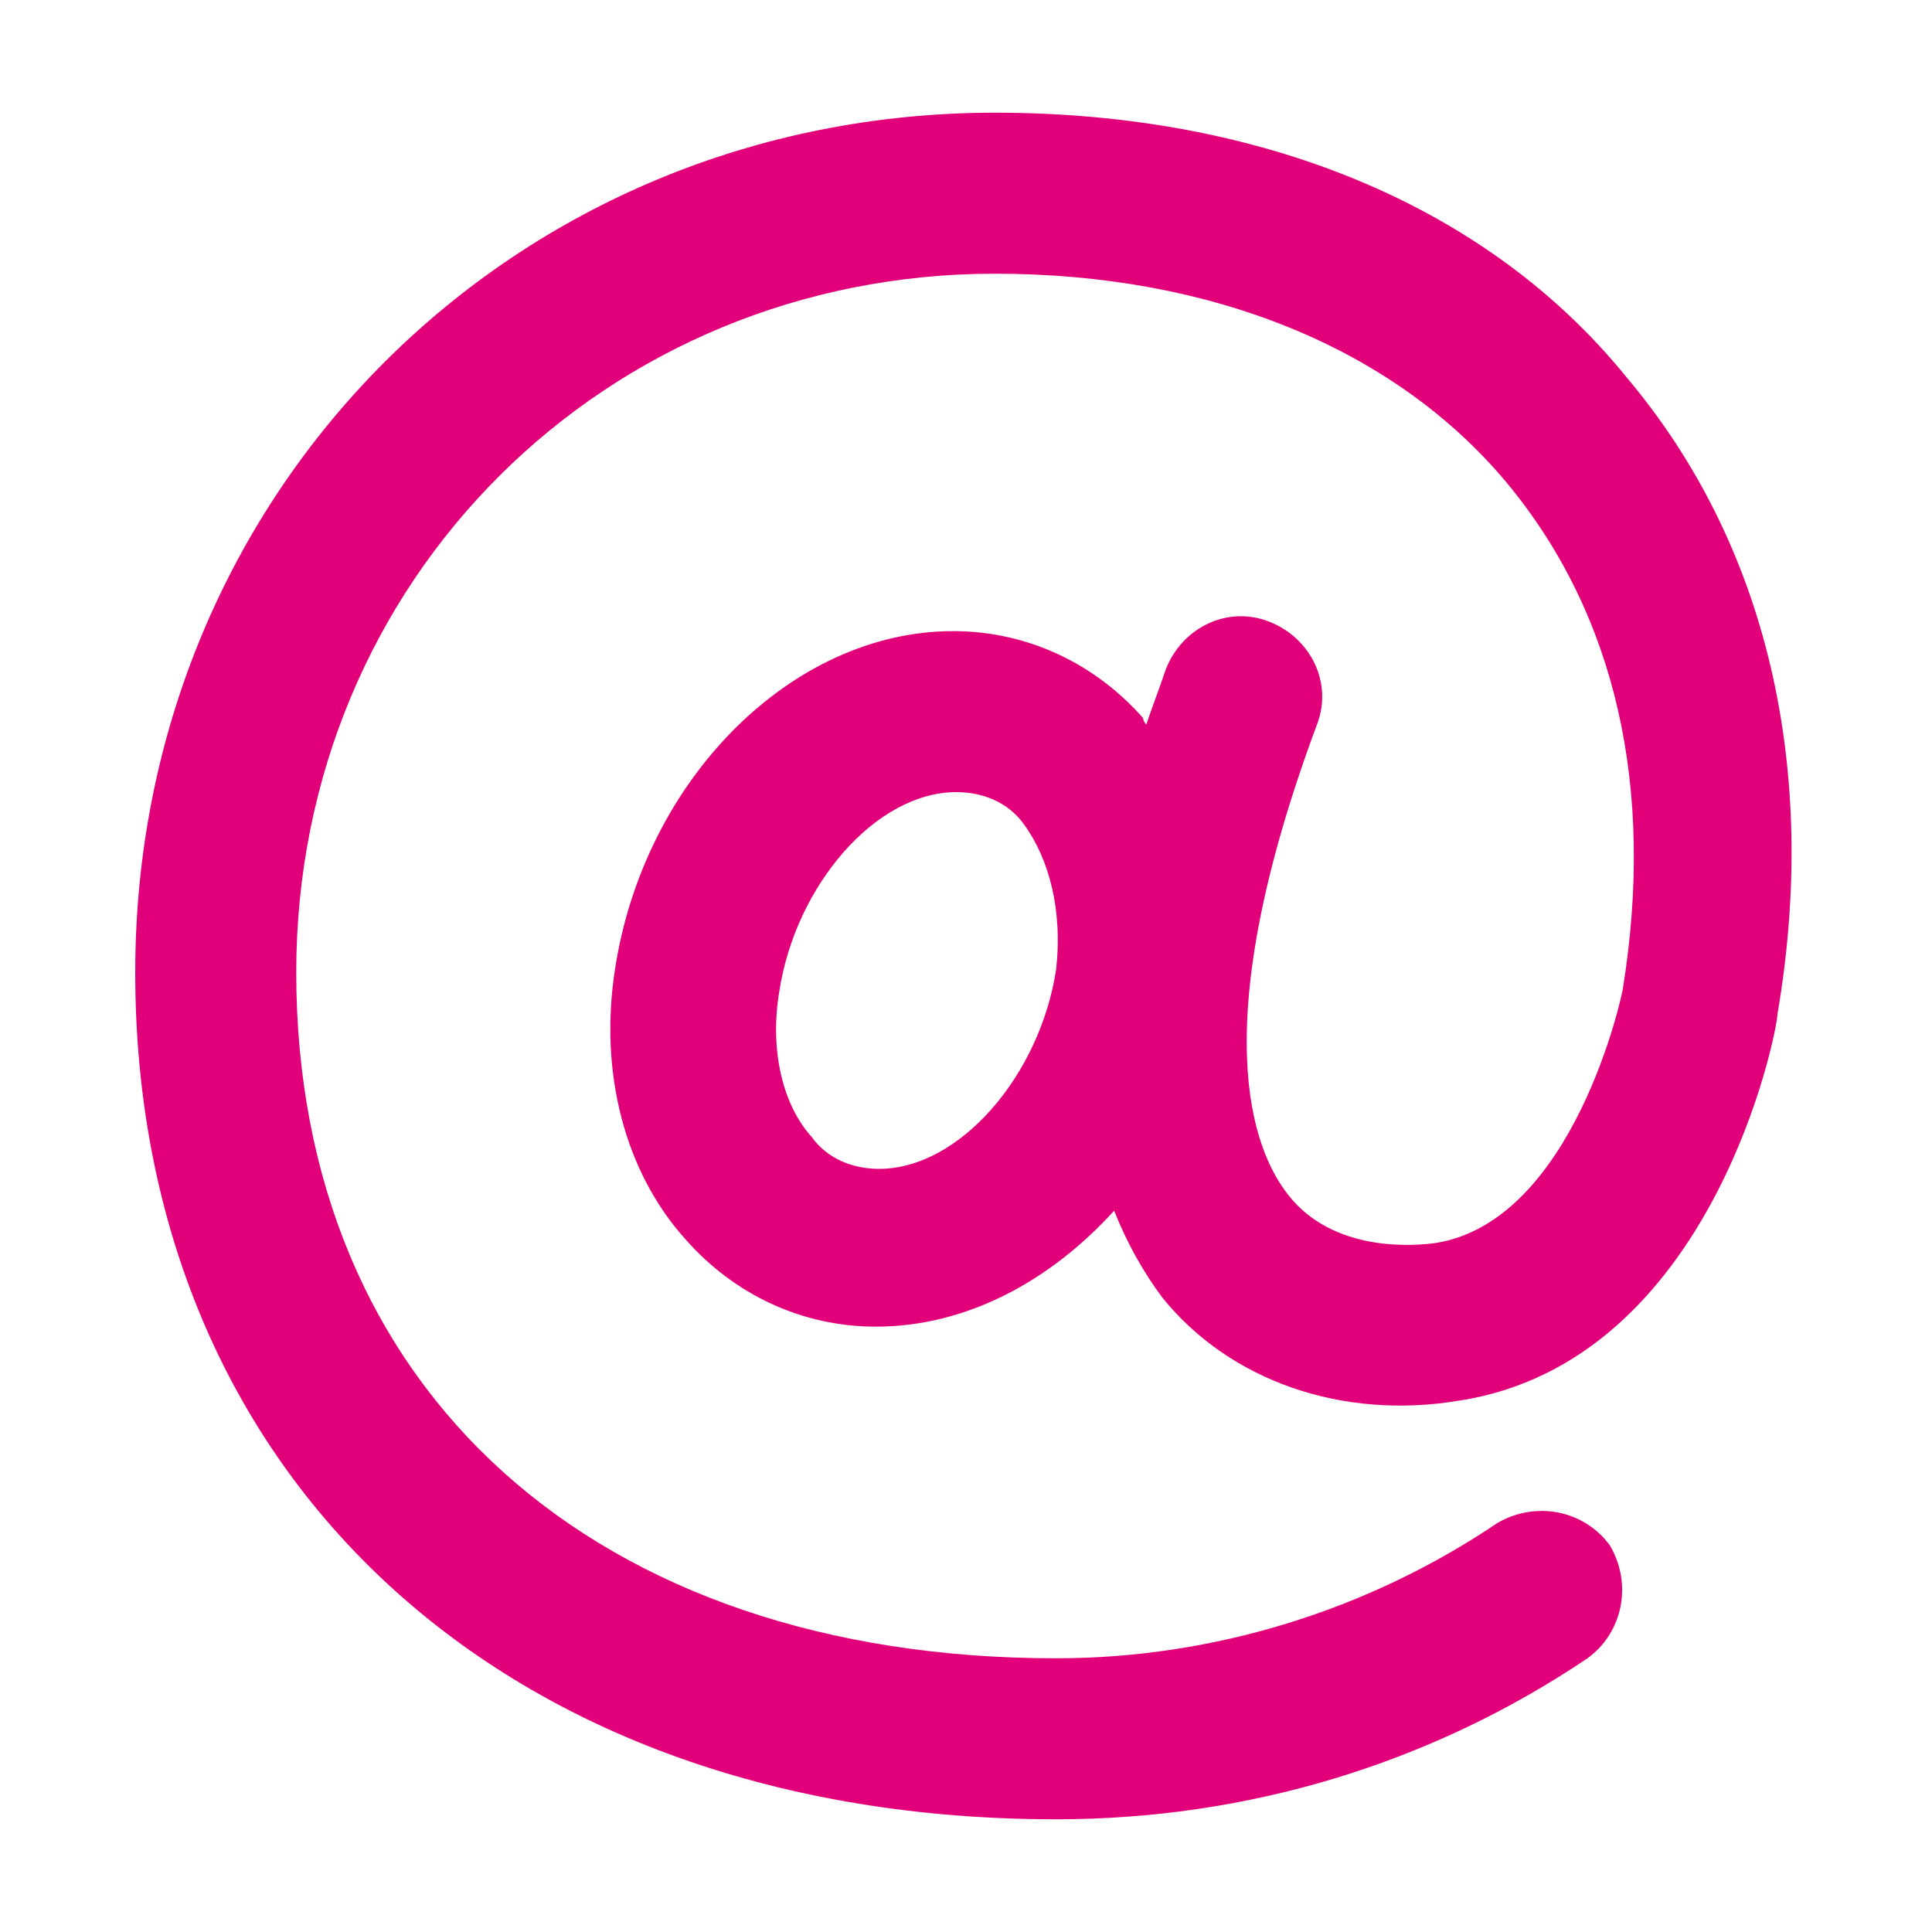 <?xml version="1.0" encoding="utf-8"?>
<!-- Generator: Adobe Illustrator 21.0.0, SVG Export Plug-In . SVG Version: 6.00 Build 0)  -->
<svg version="1.1" id="Layer_1" xmlns="http://www.w3.org/2000/svg" xmlns:xlink="http://www.w3.org/1999/xlink" x="0px" y="0px"
	 viewBox="0 0 60 60" style="enable-background:new 0 0 60 60;" xml:space="preserve">
<style type="text/css">
	.st0{fill:#E2007A;}
	.st1{fill:#BFBFBF;}
	.st2{fill:#272E74;}
	.st3{fill:#344290;}
	.st4{fill:#FFFFFF;}
	.st5{fill:#EEC109;}
	.st6{fill:#272727;}
	.st7{fill:#858585;}
</style>
<g id="szczala_3_1_">
</g>
<g id="szczala_3">
</g>
<g id="zwijak">
</g>
<path class="st0" d="M30.9,3.5C16,3.5,4.2,15.2,4.2,30.2c0,15.7,11.5,26.3,28.6,26.3c5.9,0,11.6-1.7,16.5-5c1.1-0.8,1.4-2.3,0.7-3.5
	c-0.8-1.1-2.3-1.4-3.5-0.7c-4,2.7-8.8,4.2-13.7,4.2c-14.3,0-23.6-8.3-23.6-21.3C9.2,18,18.8,8.5,30.9,8.5c6.7,0,12.4,2.3,15.9,6.5
	c3.4,4.1,4.6,9.5,3.6,15.7c0,0.1-1.5,7.2-5.8,7.9c-0.7,0.1-3.2,0.3-4.6-1.5c-1.1-1.4-2.6-5.2,0.9-14.6c0.5-1.3-0.2-2.7-1.5-3.2
	c-1.3-0.5-2.7,0.2-3.2,1.5c-0.2,0.6-0.4,1.1-0.6,1.7c0,0-0.1-0.1-0.1-0.2c-1.5-1.7-3.6-2.7-5.9-2.7c-5,0-9.6,4.6-10.5,10.5
	c-0.5,3.2,0.3,6.3,2.2,8.4c1.5,1.7,3.6,2.7,5.9,2.7c2.8,0,5.4-1.4,7.4-3.6c0.4,1,0.9,1.9,1.5,2.7c2.1,2.6,5.6,3.8,9.2,3.2
	c7.9-1.2,9.9-11.5,9.9-12c1.3-7.6-0.3-14.6-4.7-19.8C46.2,6.4,39.2,3.5,30.9,3.5z M32.8,30.1c-0.5,3.3-3,6.2-5.5,6.2
	c-0.8,0-1.6-0.3-2.1-1c-0.9-1-1.3-2.7-1-4.5c0.5-3.3,3-6.2,5.5-6.2c0.8,0,1.6,0.3,2.1,1C32.6,26.7,33,28.3,32.8,30.1z"/>
</svg>
